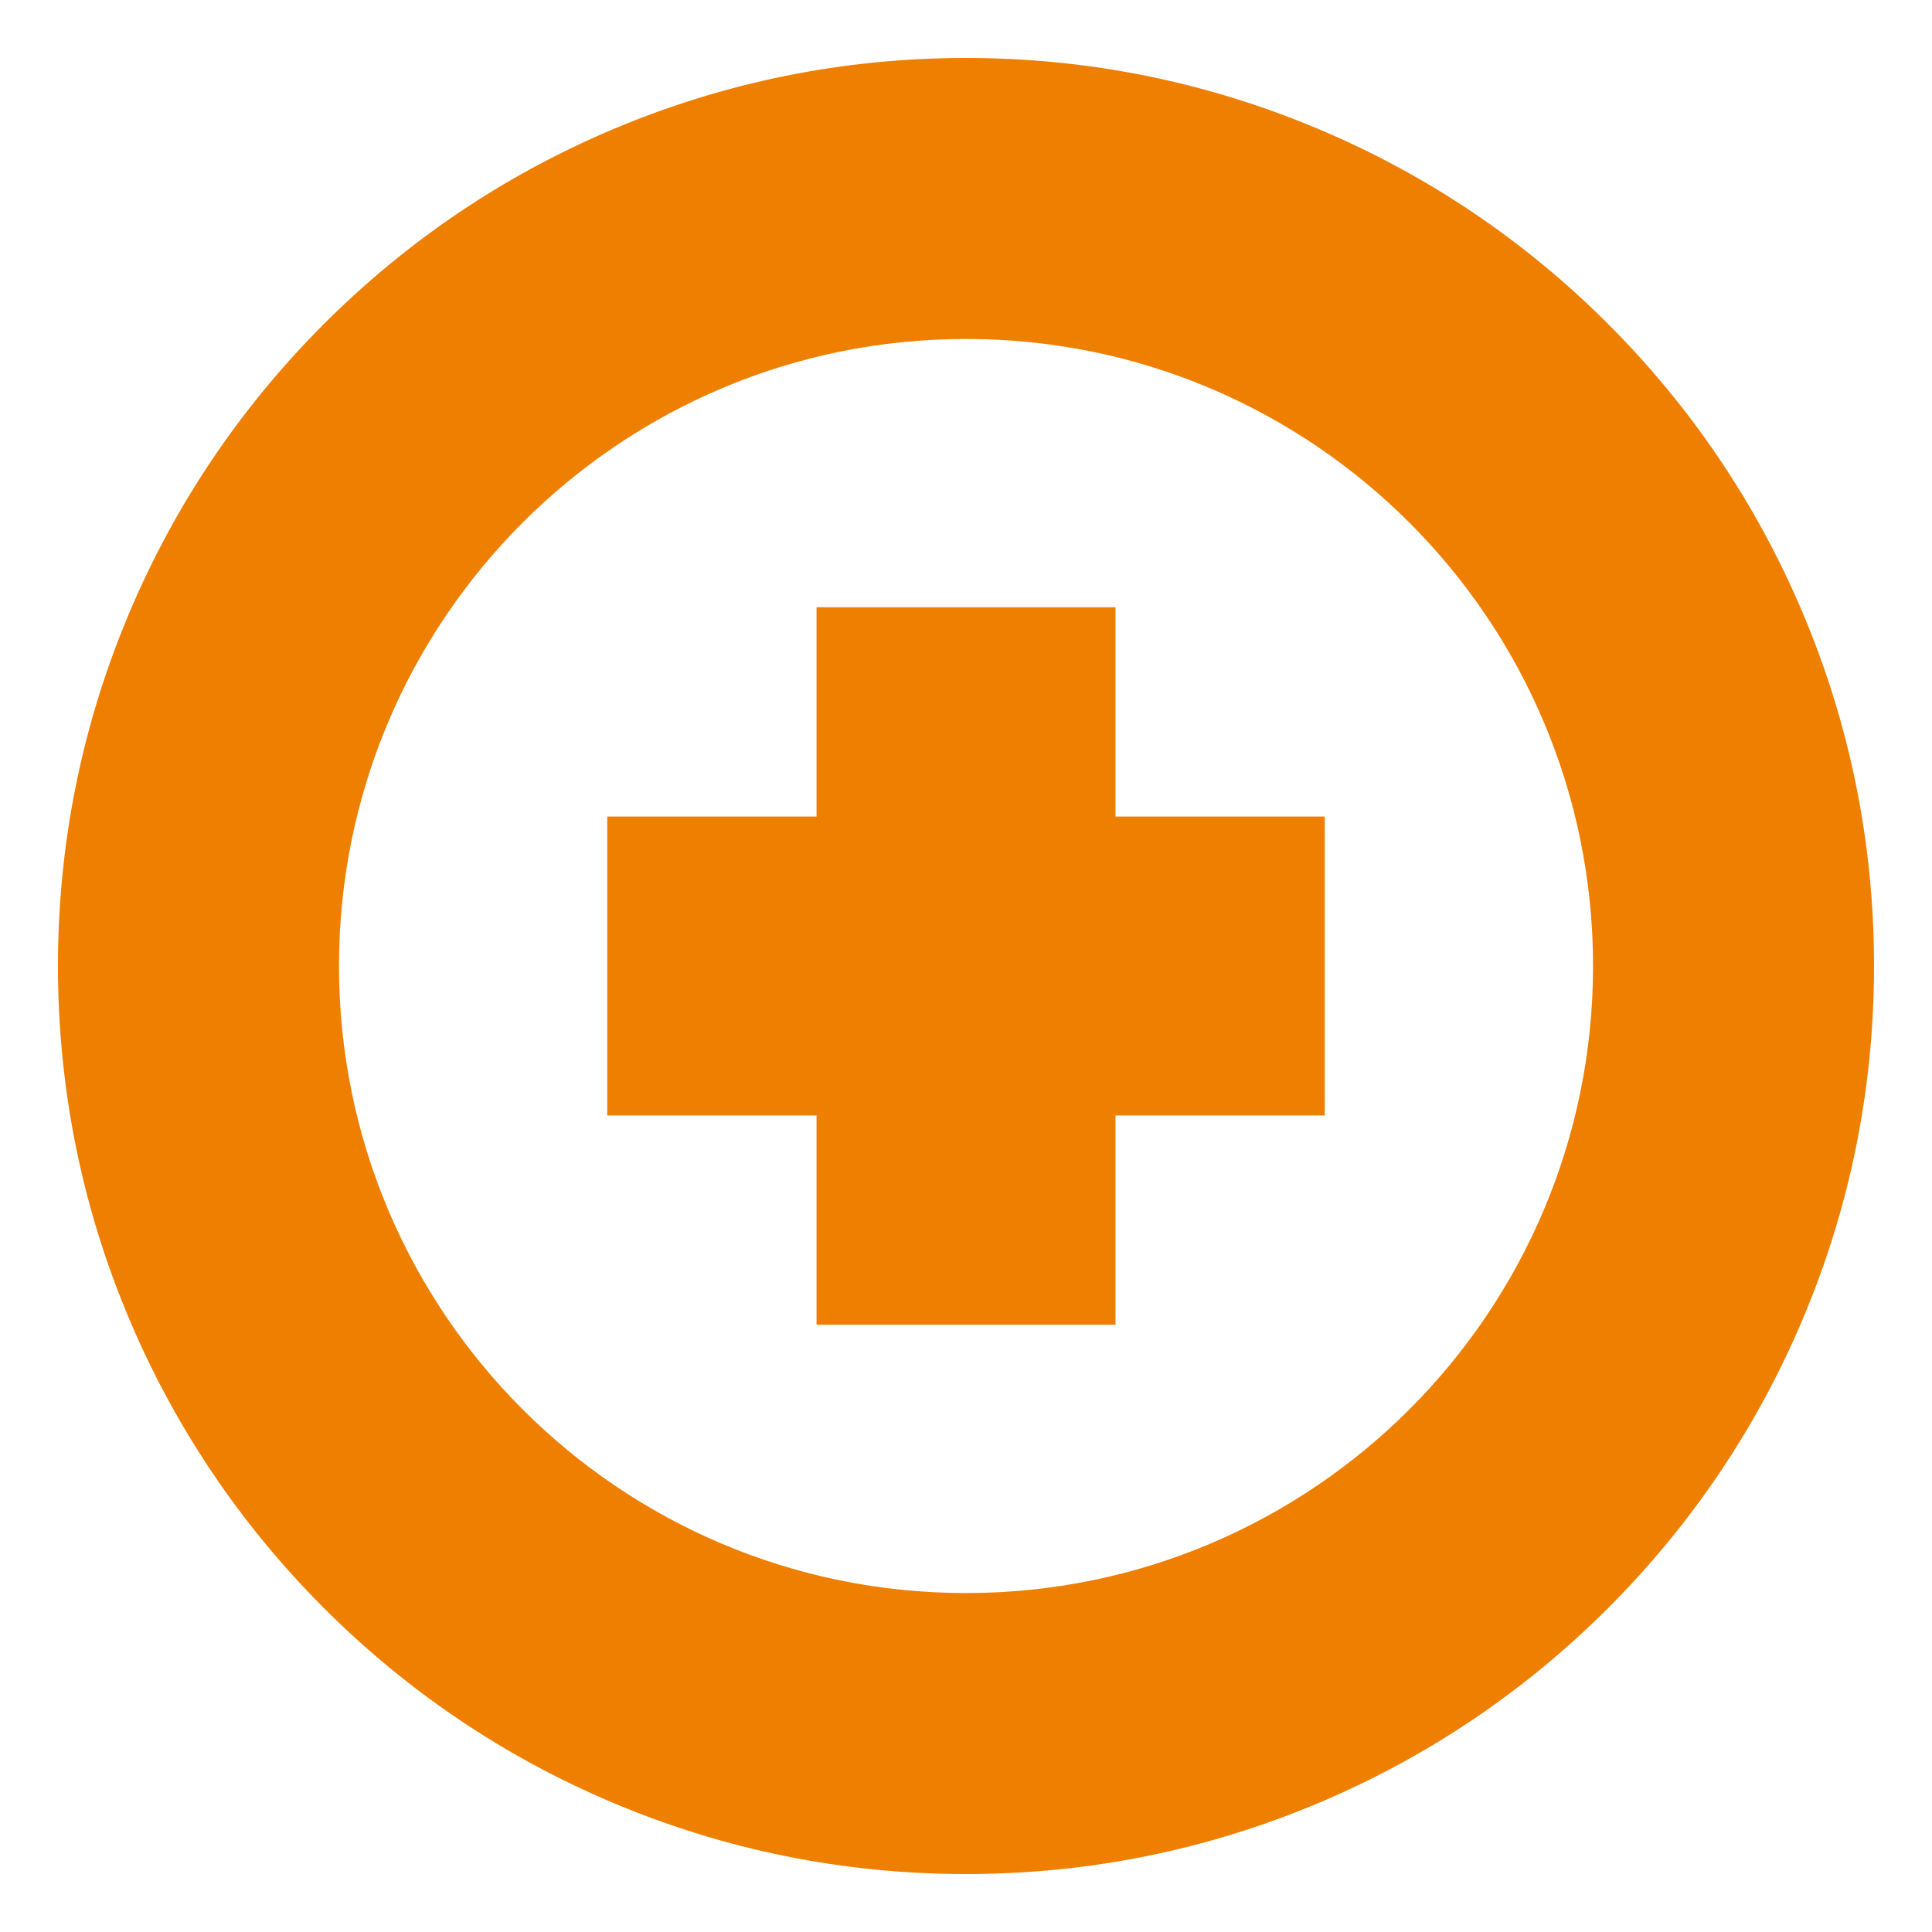 <?xml version="1.0" encoding="utf-8"?>
<!-- Generator: Adobe Illustrator 16.0.0, SVG Export Plug-In . SVG Version: 6.00 Build 0)  -->
<!DOCTYPE svg PUBLIC "-//W3C//DTD SVG 1.1//EN" "http://www.w3.org/Graphics/SVG/1.1/DTD/svg11.dtd">
<svg version="1.1" id="Capa_1" xmlns="http://www.w3.org/2000/svg" xmlns:xlink="http://www.w3.org/1999/xlink" x="0px" y="0px"
	 width="50px" height="50px" viewBox="0 0 50 50" enable-background="new 0 0 50 50" xml:space="preserve">
<g>
	<g>
		<path fill="#EE7F00" d="M25,8.772c8.962,0,16.228,7.266,16.228,16.228c0,8.963-7.266,16.228-16.228,16.228S8.773,33.963,8.773,25
			C8.773,16.038,16.039,8.772,25,8.772 M25,1.5c-3.169,0-6.248,0.623-9.15,1.851c-2.799,1.183-5.312,2.877-7.467,5.033
			c-2.155,2.155-3.849,4.668-5.033,7.468C2.122,18.753,1.5,21.831,1.5,25s0.621,6.247,1.85,9.149
			c1.185,2.799,2.878,5.312,5.033,7.468s4.668,3.851,7.467,5.033c2.902,1.228,5.981,1.85,9.15,1.85s6.247-0.622,9.149-1.85
			c2.799-1.183,5.312-2.877,7.468-5.033c2.155-2.156,3.85-4.669,5.033-7.468c1.228-2.902,1.85-5.98,1.85-9.149
			s-0.622-6.247-1.85-9.148c-1.184-2.8-2.878-5.313-5.033-7.468c-2.156-2.156-4.669-3.851-7.468-5.033
			C31.248,2.123,28.169,1.5,25,1.5L25,1.5z"/>
	</g>
	<polygon fill="#EE7F00" points="34.285,21.132 28.869,21.132 28.869,15.716 21.132,15.716 21.132,21.132 15.716,21.132 
		15.716,28.868 21.132,28.868 21.132,34.284 28.869,34.284 28.869,28.868 34.285,28.868 	"/>
</g>
</svg>
